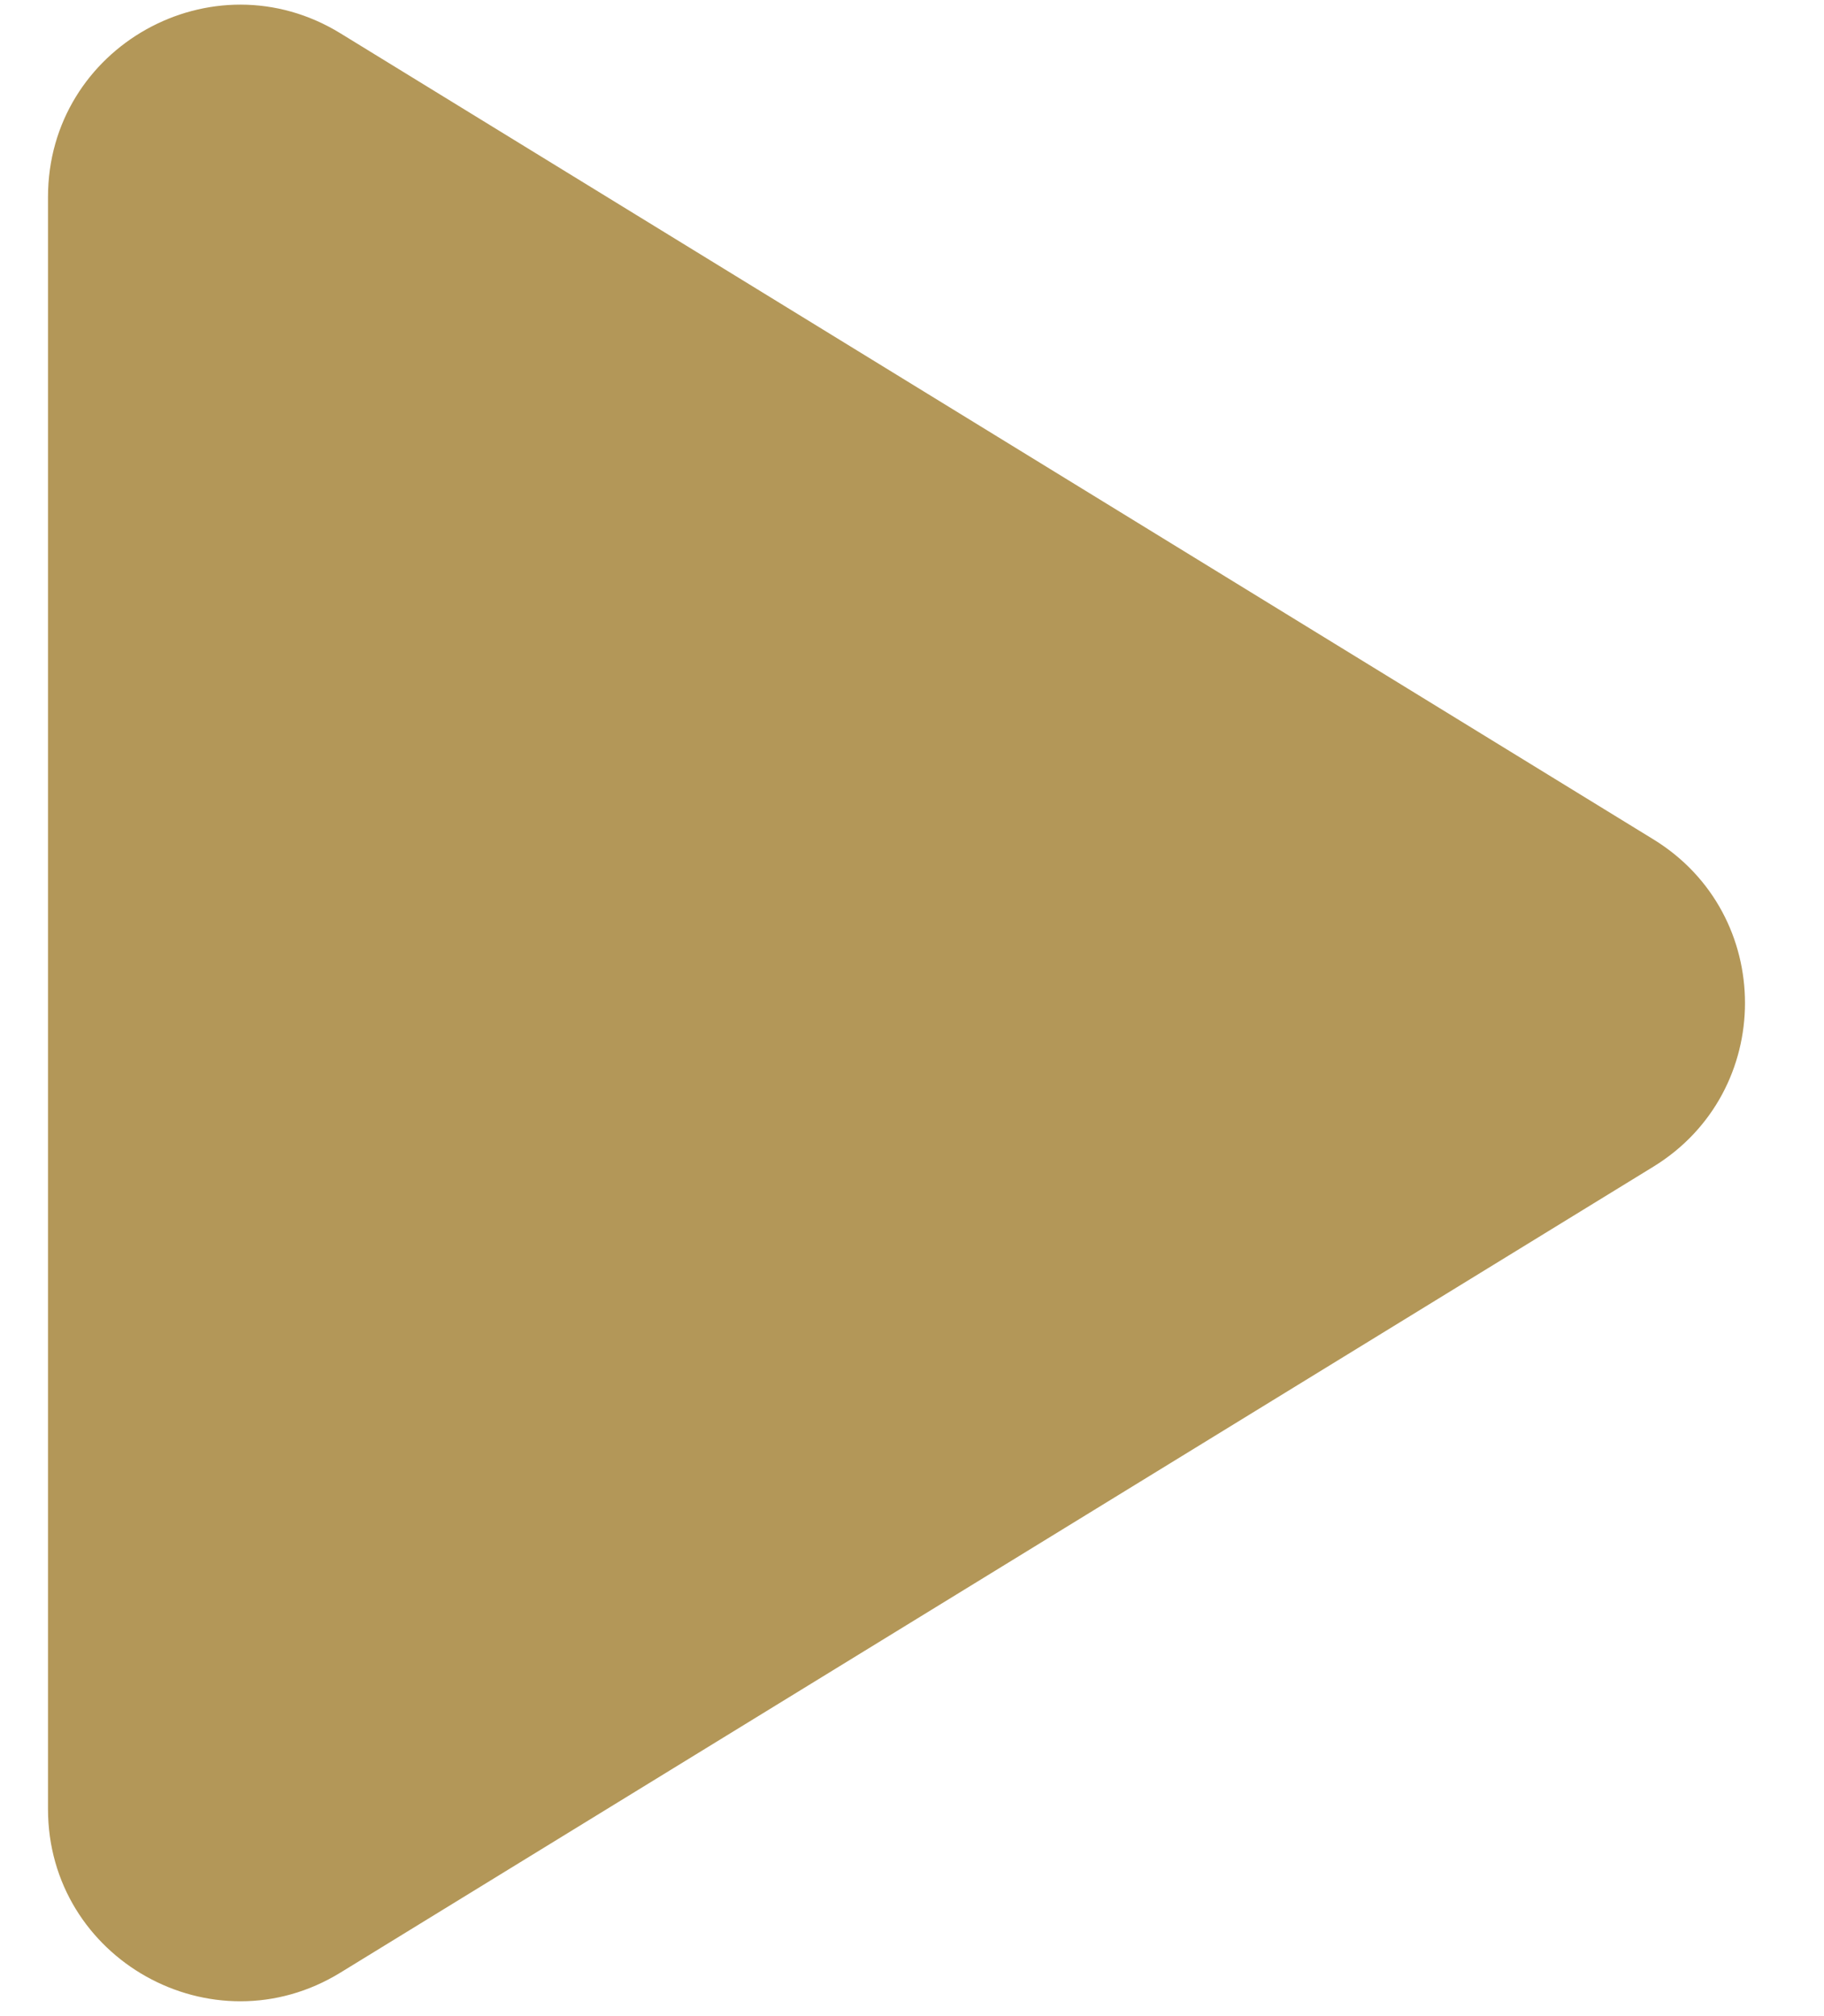 <svg width="19" height="21" viewBox="0 0 19 21" fill="none" xmlns="http://www.w3.org/2000/svg">
<path d="M17.223 8.743C18.495 9.523 18.495 11.371 17.223 12.152L3.546 20.547C2.214 21.365 0.5 20.406 0.5 18.843L0.5 2.052C0.5 0.488 2.214 -0.471 3.546 0.347L17.223 8.743Z" fill="#B39758"/>
</svg>
